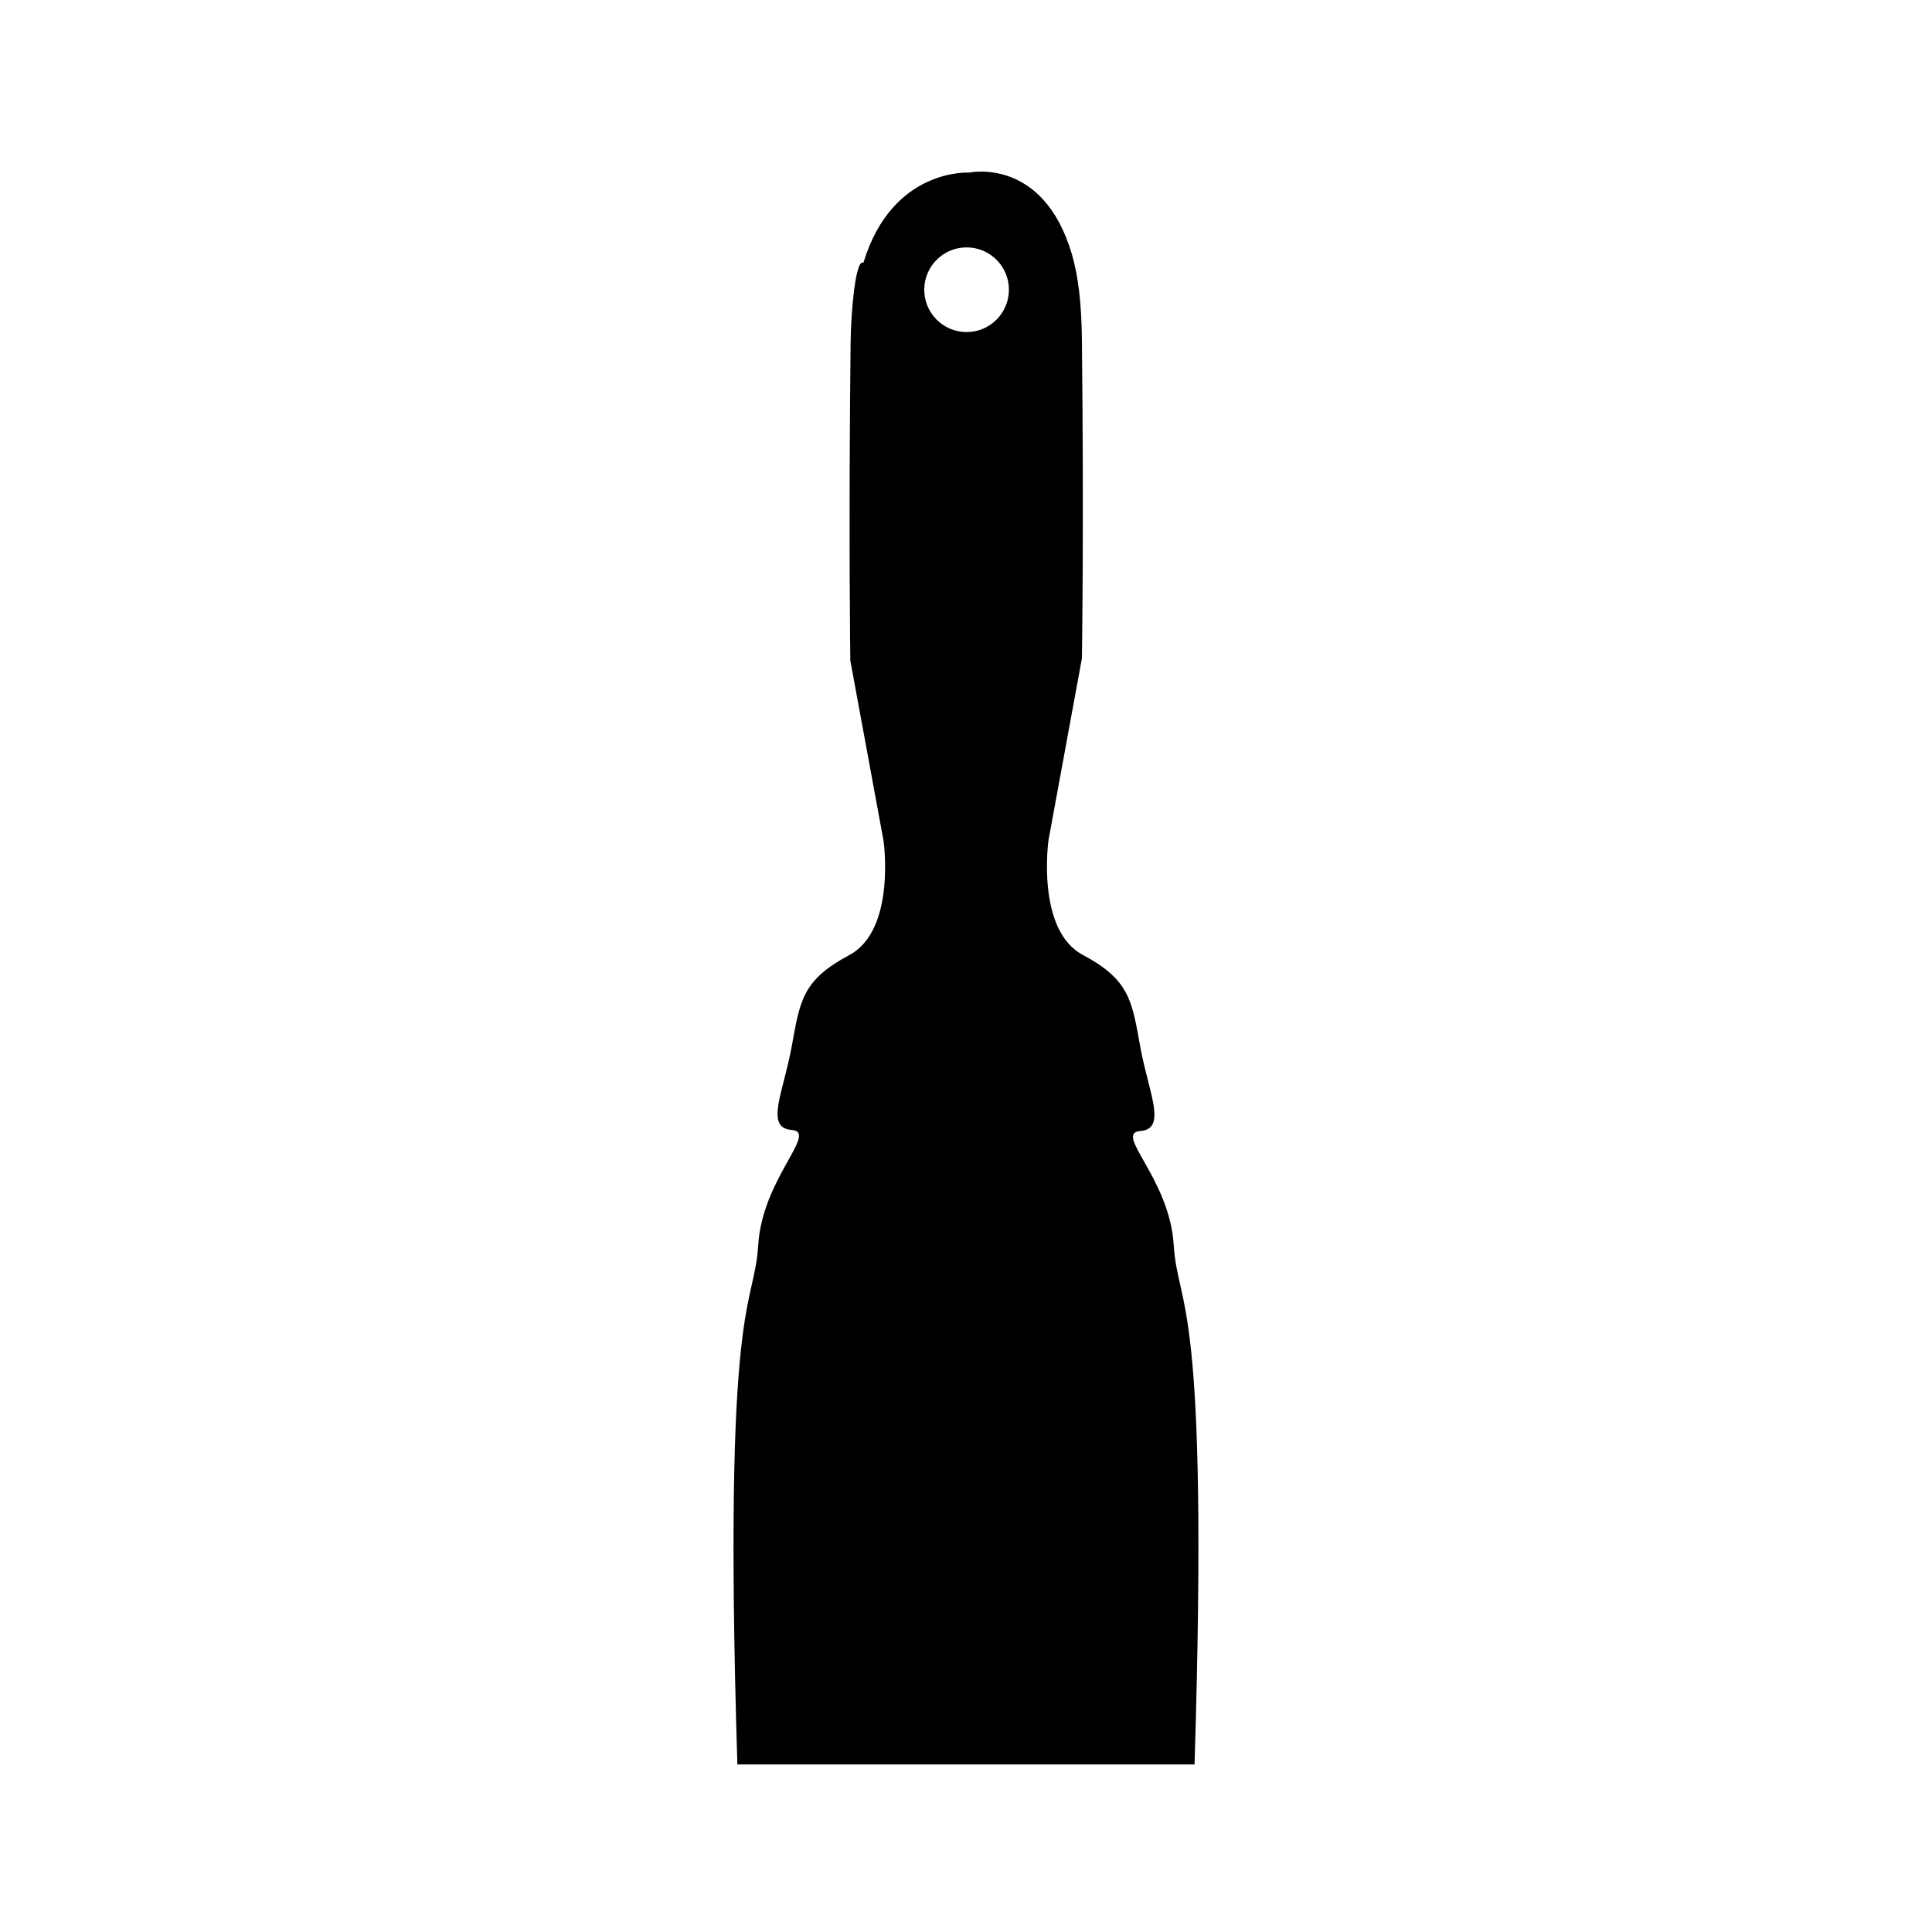 <?xml version="1.0" encoding="UTF-8"?>
<!-- The Best Svg Icon site in the world: iconSvg.co, Visit us! https://iconsvg.co -->
<svg fill="#000000" width="800px" height="800px" version="1.1" viewBox="144 144 512 512" xmlns="http://www.w3.org/2000/svg">
 <path d="m455.04 473.89c-1.102-17.695-16.031-29.609-8.848-30.156 7.188-0.555 2.211-10.117 0-22.277-2.207-12.16-2.762-17.754-15.23-24.395-12.469-6.629-9.094-30.445-9.094-30.445l8.848-48.125s0.555-34.285 0-84.59c-0.105-9.34-0.941-16.758-2.684-22.641-7.652-25.805-27.164-21.516-27.164-21.516s-20.387-1.344-28.039 23.848h-0.301c-1.75 0-3.008 12.121-3.113 21.473-0.551 50.309-0.07 83.992-0.07 83.992l8.812 47.812s3.359 23.617-9.109 30.254c-12.469 6.637-13.035 12.098-15.246 24.258-2.211 12.16-7.188 21.512 0 22.066 7.18 0.555-7.75 12.773-8.859 30.461-1.102 17.695-9.402 11.738-5.531 137.69h121.16c3.875-125.95-4.418-120.02-5.527-137.71zm-54.883-241.89c-6.195 0-11.219-5.023-11.219-11.227 0-6.191 5.023-11.211 11.219-11.211 6.191 0 11.215 5.019 11.215 11.211-0.004 6.203-5.023 11.227-11.215 11.227z"/>
</svg>